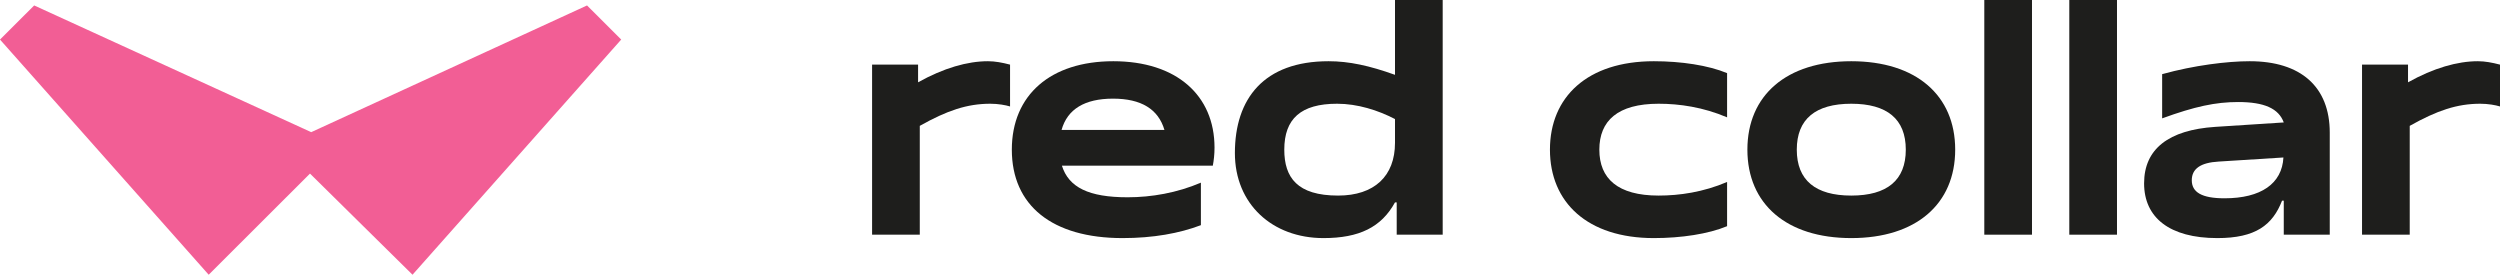 <?xml version="1.0" encoding="UTF-8"?> <svg xmlns="http://www.w3.org/2000/svg" width="182" height="20" viewBox="0 0 182 20" fill="none"> <path d="M22.656 9.621L42.736 0.396L45.224 2.88L30.031 20L22.567 12.637L15.193 20L0 2.88L2.488 0.396L22.656 9.621Z" fill="#F25E95"></path> <path d="M63.488 17.085H66.96V9.162C68.944 8.047 70.407 7.552 72.094 7.552C72.664 7.552 73.21 7.651 73.532 7.75V4.705C72.962 4.556 72.441 4.457 71.92 4.457C70.432 4.457 68.696 4.952 66.836 5.992V4.705H63.488V17.085Z" fill="#1E1E1C"></path> <path d="M87.425 13.297C85.689 14.04 83.829 14.362 82.093 14.362C79.266 14.362 77.802 13.644 77.306 12.059H88.293C88.367 11.663 88.417 11.242 88.417 10.746C88.417 6.933 85.639 4.457 81.051 4.457C76.488 4.457 73.661 6.908 73.661 10.895C73.661 14.956 76.587 17.333 81.721 17.333C83.953 17.333 85.862 16.986 87.425 16.392V13.297ZM77.282 9.459C77.703 7.948 78.968 7.181 81.026 7.181C83.085 7.181 84.325 7.948 84.771 9.459H77.282Z" fill="#1E1E1C"></path> <path d="M101.68 17.085H105.028V0H101.556V5.448C99.696 4.779 98.208 4.457 96.72 4.457C92.008 4.457 89.9 7.181 89.9 11.143C89.9 14.857 92.628 17.333 96.348 17.333C98.952 17.333 100.564 16.541 101.556 14.733H101.68V17.085ZM101.556 10.4C101.556 12.826 100.043 14.238 97.414 14.238C94.438 14.238 93.496 12.925 93.496 10.895C93.496 8.642 94.711 7.552 97.34 7.552C98.828 7.552 100.316 8.023 101.556 8.667V10.4Z" fill="#1E1E1C"></path> <path d="M125.732 13.247C123.996 13.99 122.26 14.238 120.747 14.238C117.771 14.238 116.432 13 116.432 10.895C116.432 8.79 117.771 7.552 120.747 7.552C122.26 7.552 123.996 7.8 125.732 8.543V5.324C124.368 4.754 122.384 4.457 120.4 4.457C115.564 4.457 112.836 7.057 112.836 10.895C112.836 14.733 115.564 17.333 120.4 17.333C122.384 17.333 124.368 17.036 125.732 16.466V13.247Z" fill="#1E1E1C"></path> <path d="M127.21 10.895C127.21 14.857 130.062 17.333 134.774 17.333C139.486 17.333 142.338 14.857 142.338 10.895C142.338 6.933 139.486 4.457 134.774 4.457C130.062 4.457 127.21 6.933 127.21 10.895ZM130.806 10.895C130.806 8.667 132.17 7.552 134.774 7.552C137.378 7.552 138.742 8.667 138.742 10.895C138.742 13.124 137.378 14.238 134.774 14.238C132.17 14.238 130.806 13.124 130.806 10.895Z" fill="#1E1E1C"></path> <path d="M144.457 17.085H147.929V0H144.457V17.085Z" fill="#1E1E1C"></path> <path d="M150.645 17.085H154.117V0H150.645V17.085Z" fill="#1E1E1C"></path> <path d="M157.404 8.617C159.785 7.75 161.298 7.428 162.935 7.428C164.844 7.428 165.886 7.899 166.258 8.914L161.273 9.236C157.875 9.459 156.09 10.845 156.09 13.347C156.09 15.847 157.95 17.333 161.422 17.333C164.199 17.333 165.439 16.392 166.134 14.609H166.258V17.085H169.606V9.657C169.606 6.314 167.498 4.457 163.778 4.457C162.141 4.457 159.735 4.754 157.404 5.398V8.617ZM166.233 11.465C166.134 13.371 164.596 14.436 161.943 14.436C160.281 14.436 159.562 13.99 159.562 13.124C159.562 12.282 160.207 11.836 161.521 11.762L166.233 11.465Z" fill="#1E1E1C"></path> <path d="M171.956 17.085H175.428V9.162C177.412 8.047 178.875 7.552 180.562 7.552C181.132 7.552 181.678 7.651 182 7.75V4.705C181.43 4.556 180.909 4.457 180.388 4.457C178.9 4.457 177.164 4.952 175.304 5.992V4.705H171.956V17.085Z" fill="#1E1E1C"></path> </svg> 